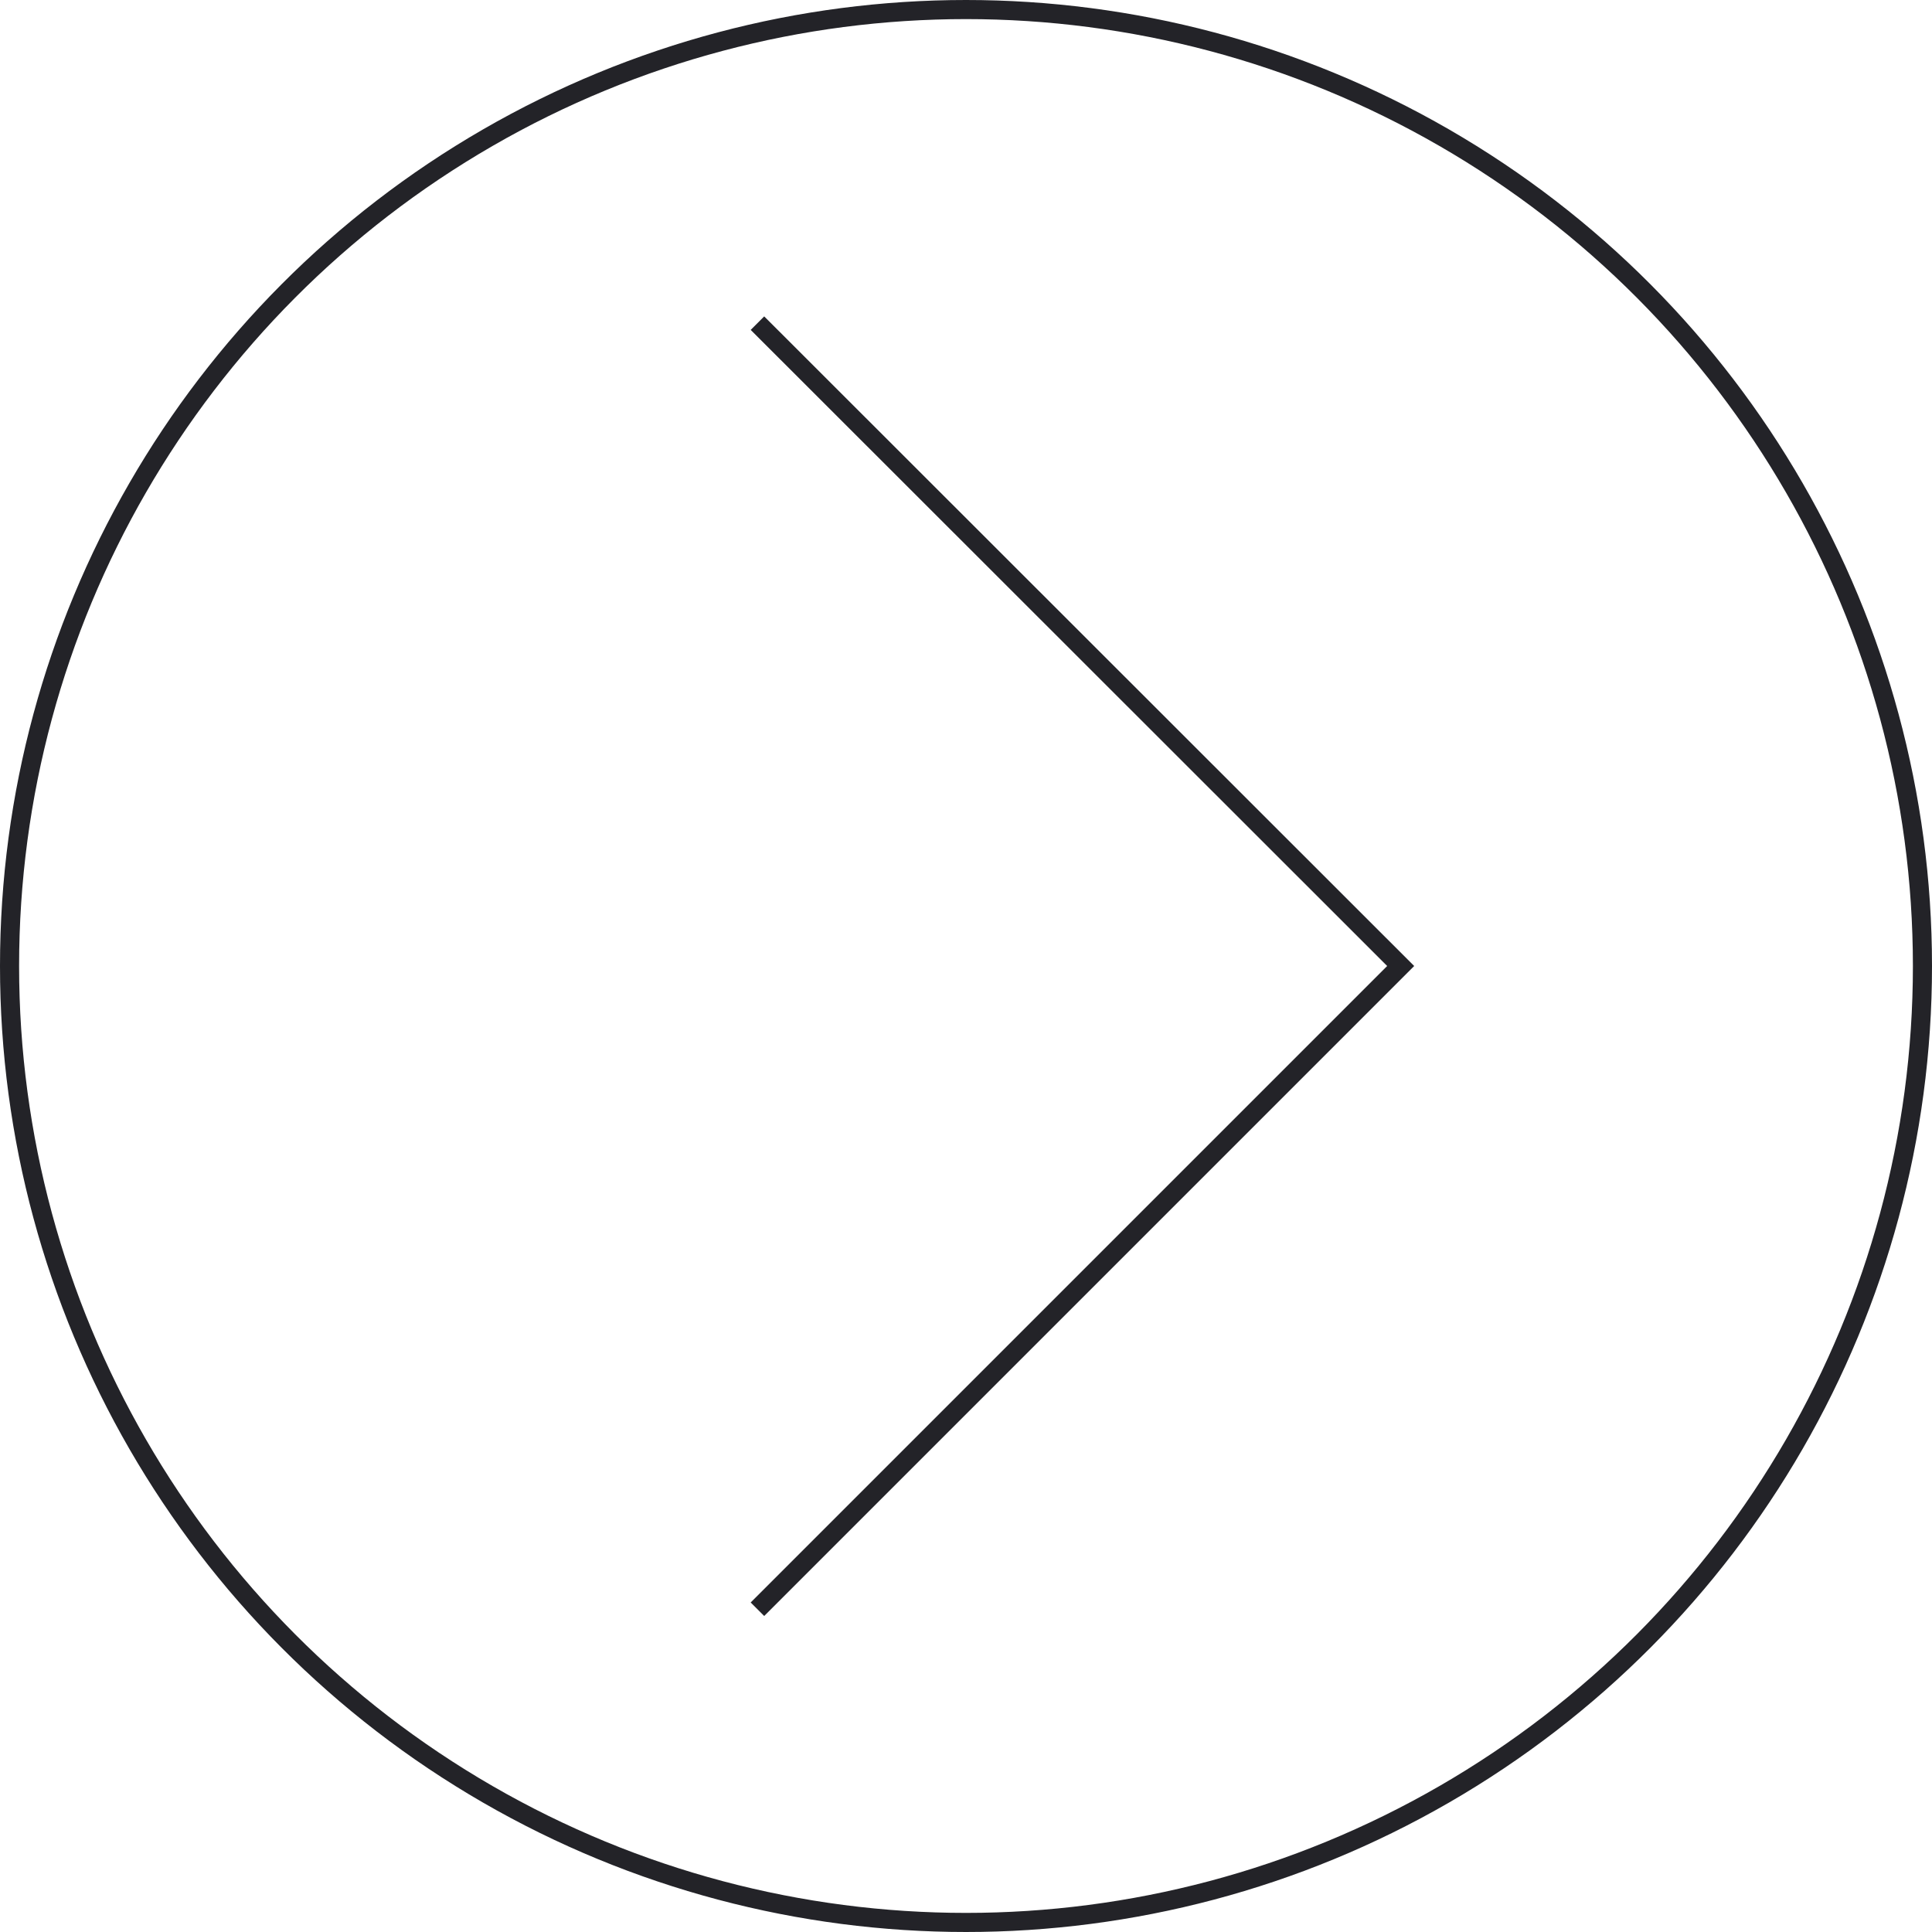 <?xml version="1.0" encoding="UTF-8"?> <svg xmlns="http://www.w3.org/2000/svg" id="_Слой_2" data-name="Слой 2" viewBox="0 0 50.58 50.58"><defs><style> .cls-1 { fill: none; stroke: #232328; stroke-miterlimit: 10; stroke-width: .5px; } </style></defs><g id="_Слой_1-2" data-name="Слой 1"><g><polyline class="cls-1" points="19.83 8.46 36.67 25.29 19.83 42.13"></polyline><circle class="cls-1" cx="25.29" cy="25.29" r="25.04"></circle></g></g></svg> 